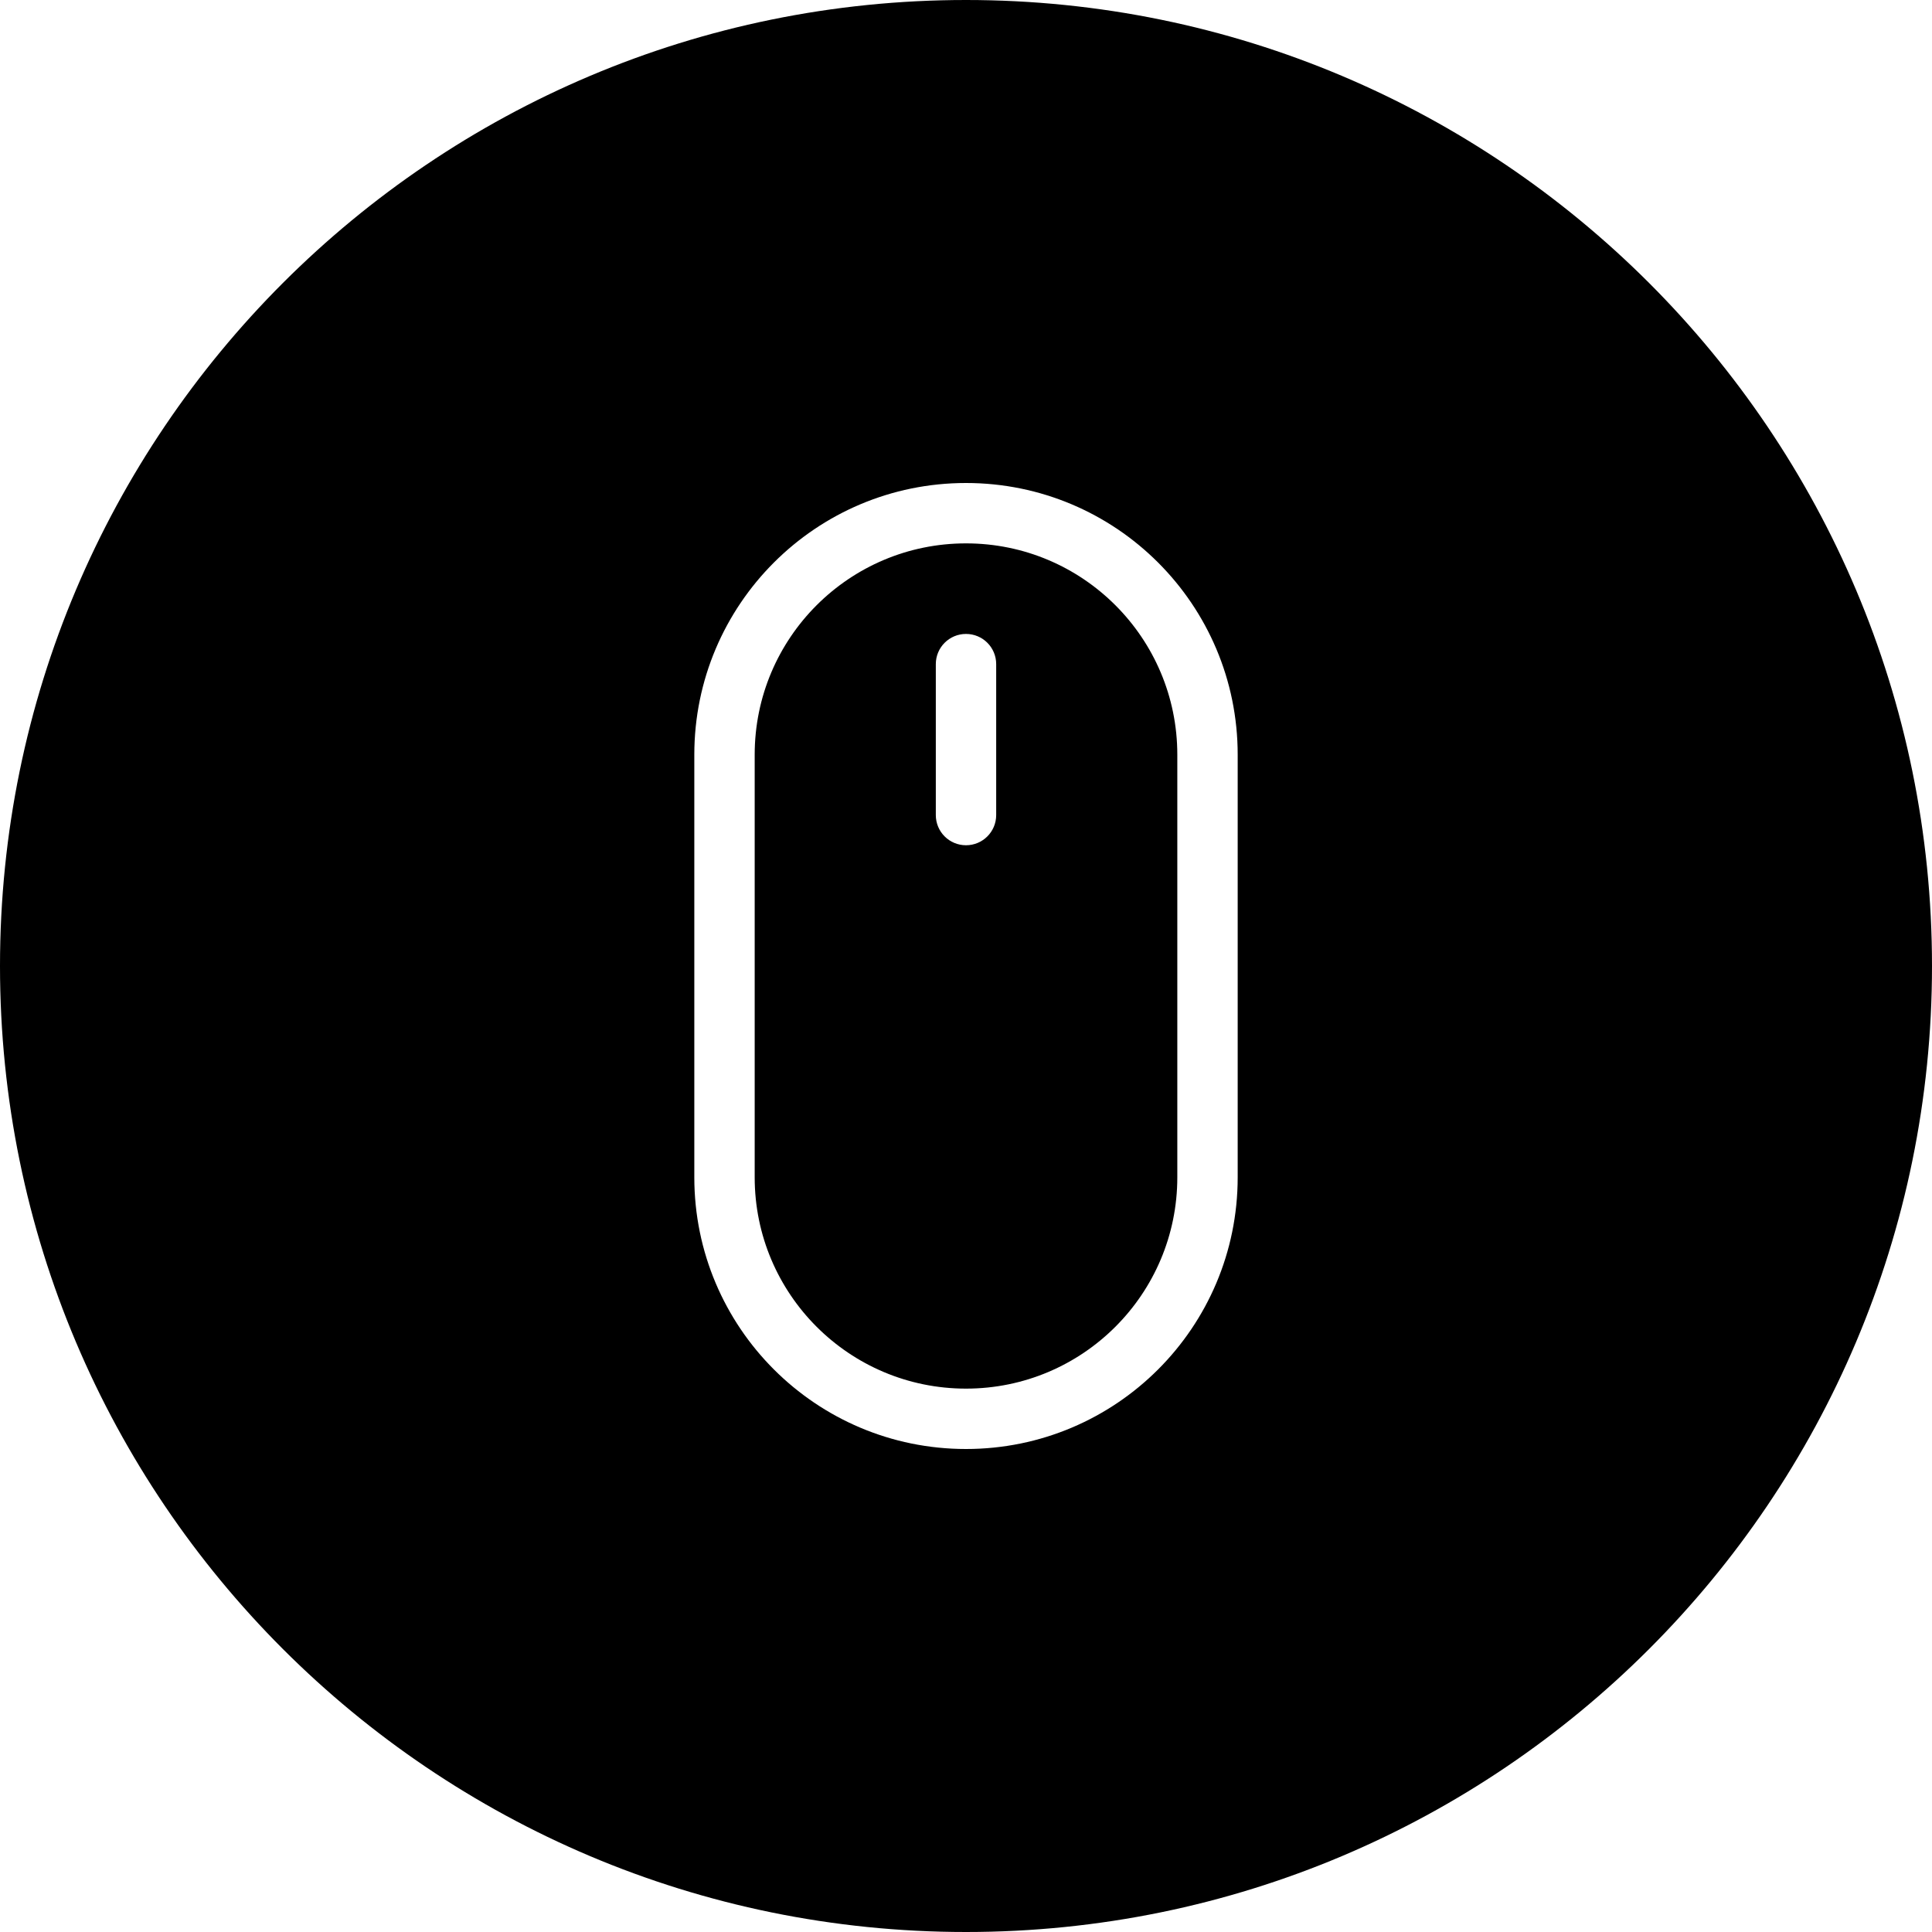 <?xml version="1.0" encoding="iso-8859-1"?>
<!-- Generator: Adobe Illustrator 16.0.0, SVG Export Plug-In . SVG Version: 6.00 Build 0)  -->
<!DOCTYPE svg PUBLIC "-//W3C//DTD SVG 1.1//EN" "http://www.w3.org/Graphics/SVG/1.1/DTD/svg11.dtd">
<svg version="1.1" id="Capa_1" xmlns="http://www.w3.org/2000/svg" xmlns:xlink="http://www.w3.org/1999/xlink" x="0px" y="0px"
	 width="64px" height="64px" viewBox="0 0 64 64" style="enable-background:new 0 0 64 64;" xml:space="preserve">
<g>
	<g>
		<g id="circle_7_">
			<g>
				<path d="M32,18c-3.866,0-7,3.134-7,7v14c0,3.866,3.134,7,7,7s7-3.134,7-7V25C39,21.134,35.866,18,32,18z M33,27
					c0,0.553-0.447,1-1,1c-0.553,0-1-0.447-1-1v-5c0-0.553,0.447-1,1-1c0.553,0,1,0.447,1,1V27z M32,0C14.327,0,0,14.327,0,32
					s14.327,32,32,32s32-14.327,32-32S49.673,0,32,0z M41,39c0,4.971-4.029,9-9,9c-4.971,0-9-4.029-9-9V25c0-4.971,4.029-9,9-9
					c4.971,0,9,4.029,9,9V39z"/>
			</g>
		</g>
	</g>
</g>
<g>
</g>
<g>
</g>
<g>
</g>
<g>
</g>
<g>
</g>
<g>
</g>
<g>
</g>
<g>
</g>
<g>
</g>
<g>
</g>
<g>
</g>
<g>
</g>
<g>
</g>
<g>
</g>
<g>
</g>
</svg>
